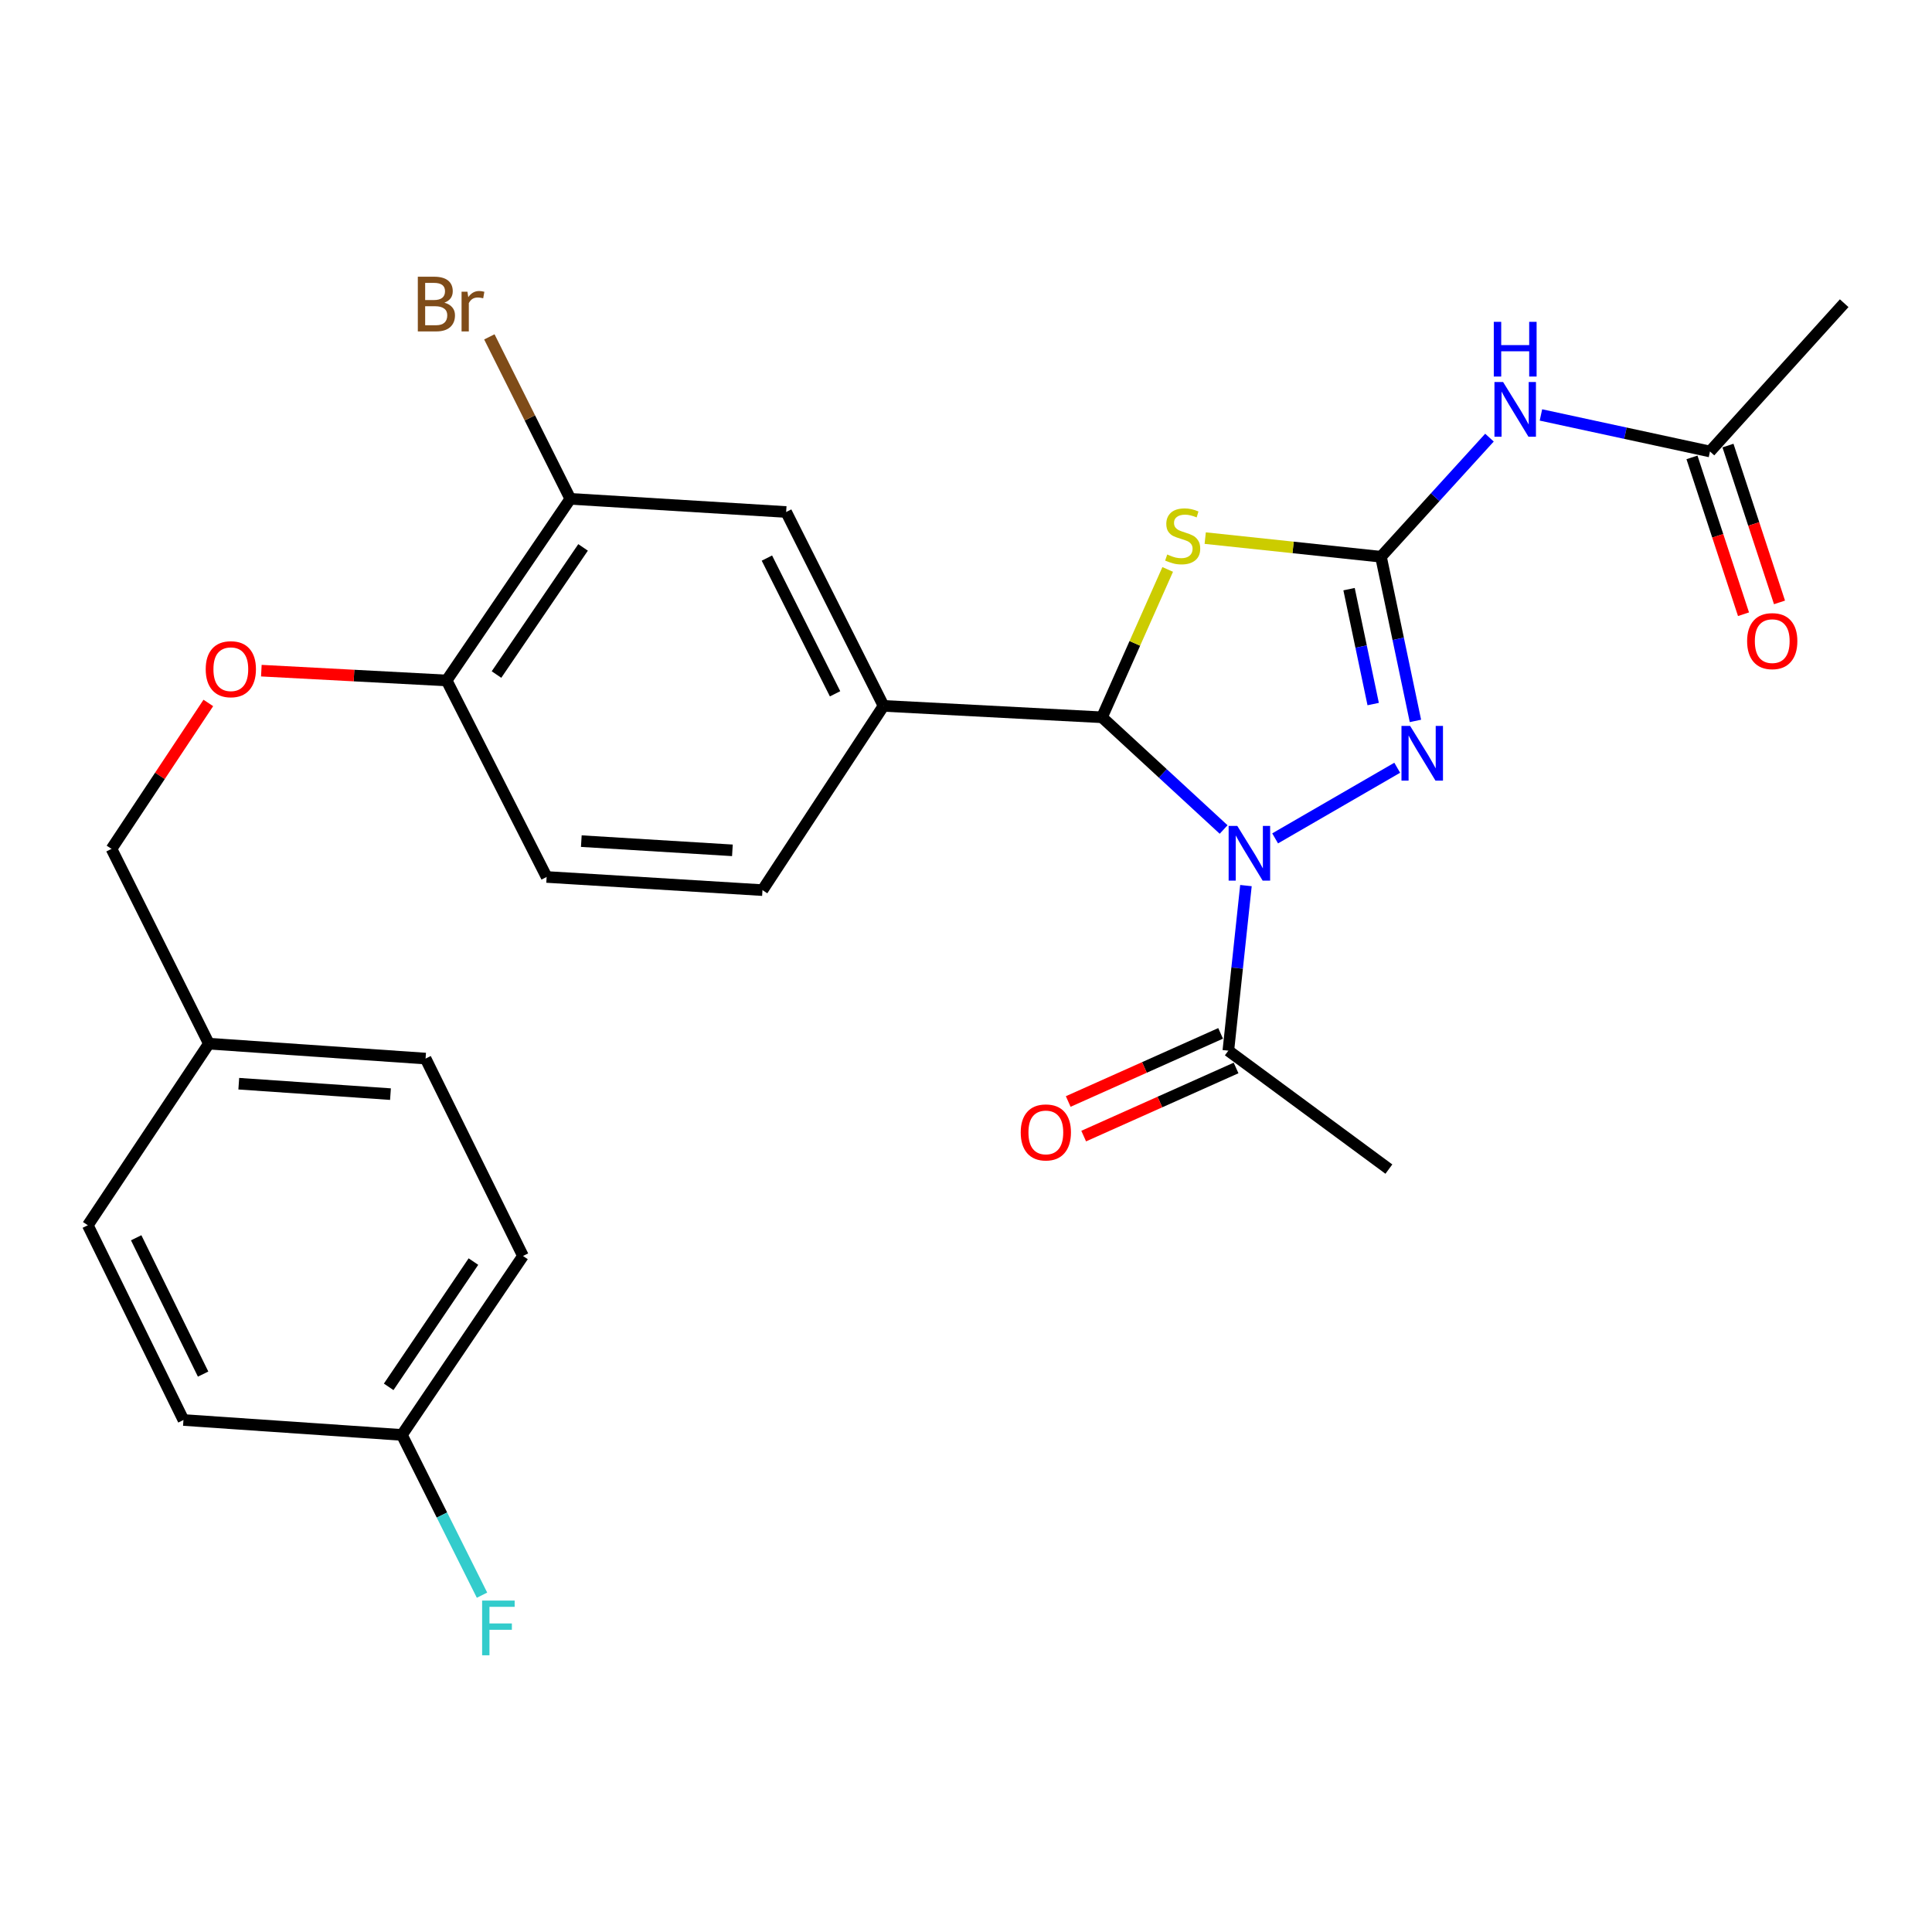 <?xml version='1.0' encoding='iso-8859-1'?>
<svg version='1.1' baseProfile='full'
              xmlns='http://www.w3.org/2000/svg'
                      xmlns:rdkit='http://www.rdkit.org/xml'
                      xmlns:xlink='http://www.w3.org/1999/xlink'
                  xml:space='preserve'
width='1000px' height='1000px' viewBox='0 0 1000 1000'>
<!-- END OF HEADER -->
<rect style='opacity:1.0;fill:#FFFFFF;stroke:none' width='1000' height='1000' x='0' y='0'> </rect>
<path class='bond-1' d='M 633.346,429.35 L 601.864,400.309' style='fill:none;fill-rule:evenodd;stroke:#0000FF;stroke-width:6px;stroke-linecap:butt;stroke-linejoin:miter;stroke-opacity:1' />
<path class='bond-1' d='M 601.864,400.309 L 570.383,371.268' style='fill:none;fill-rule:evenodd;stroke:#000000;stroke-width:6px;stroke-linecap:butt;stroke-linejoin:miter;stroke-opacity:1' />
<path class='bond-3' d='M 660.005,433.943 L 723.202,397.384' style='fill:none;fill-rule:evenodd;stroke:#0000FF;stroke-width:6px;stroke-linecap:butt;stroke-linejoin:miter;stroke-opacity:1' />
<path class='bond-5' d='M 644.897,458.38 L 640.342,501.103' style='fill:none;fill-rule:evenodd;stroke:#0000FF;stroke-width:6px;stroke-linecap:butt;stroke-linejoin:miter;stroke-opacity:1' />
<path class='bond-5' d='M 640.342,501.103 L 635.786,543.826' style='fill:none;fill-rule:evenodd;stroke:#000000;stroke-width:6px;stroke-linecap:butt;stroke-linejoin:miter;stroke-opacity:1' />
<path class='bond-0' d='M 714.787,288.171 L 723.705,330.656' style='fill:none;fill-rule:evenodd;stroke:#000000;stroke-width:6px;stroke-linecap:butt;stroke-linejoin:miter;stroke-opacity:1' />
<path class='bond-0' d='M 723.705,330.656 L 732.623,373.14' style='fill:none;fill-rule:evenodd;stroke:#0000FF;stroke-width:6px;stroke-linecap:butt;stroke-linejoin:miter;stroke-opacity:1' />
<path class='bond-0' d='M 698.269,304.945 L 704.512,334.685' style='fill:none;fill-rule:evenodd;stroke:#000000;stroke-width:6px;stroke-linecap:butt;stroke-linejoin:miter;stroke-opacity:1' />
<path class='bond-0' d='M 704.512,334.685 L 710.755,364.424' style='fill:none;fill-rule:evenodd;stroke:#0000FF;stroke-width:6px;stroke-linecap:butt;stroke-linejoin:miter;stroke-opacity:1' />
<path class='bond-4' d='M 714.787,288.171 L 742.866,257.344' style='fill:none;fill-rule:evenodd;stroke:#000000;stroke-width:6px;stroke-linecap:butt;stroke-linejoin:miter;stroke-opacity:1' />
<path class='bond-4' d='M 742.866,257.344 L 770.946,226.517' style='fill:none;fill-rule:evenodd;stroke:#0000FF;stroke-width:6px;stroke-linecap:butt;stroke-linejoin:miter;stroke-opacity:1' />
<path class='bond-27' d='M 714.787,288.171 L 669.301,283.347' style='fill:none;fill-rule:evenodd;stroke:#000000;stroke-width:6px;stroke-linecap:butt;stroke-linejoin:miter;stroke-opacity:1' />
<path class='bond-27' d='M 669.301,283.347 L 623.815,278.523' style='fill:none;fill-rule:evenodd;stroke:#CCCC00;stroke-width:6px;stroke-linecap:butt;stroke-linejoin:miter;stroke-opacity:1' />
<path class='bond-2' d='M 570.383,371.268 L 587.39,333.003' style='fill:none;fill-rule:evenodd;stroke:#000000;stroke-width:6px;stroke-linecap:butt;stroke-linejoin:miter;stroke-opacity:1' />
<path class='bond-2' d='M 587.39,333.003 L 604.398,294.738' style='fill:none;fill-rule:evenodd;stroke:#CCCC00;stroke-width:6px;stroke-linecap:butt;stroke-linejoin:miter;stroke-opacity:1' />
<path class='bond-6' d='M 570.383,371.268 L 457.313,365.363' style='fill:none;fill-rule:evenodd;stroke:#000000;stroke-width:6px;stroke-linecap:butt;stroke-linejoin:miter;stroke-opacity:1' />
<path class='bond-8' d='M 797.584,214.773 L 841.331,224.229' style='fill:none;fill-rule:evenodd;stroke:#0000FF;stroke-width:6px;stroke-linecap:butt;stroke-linejoin:miter;stroke-opacity:1' />
<path class='bond-8' d='M 841.331,224.229 L 885.078,233.685' style='fill:none;fill-rule:evenodd;stroke:#000000;stroke-width:6px;stroke-linecap:butt;stroke-linejoin:miter;stroke-opacity:1' />
<path class='bond-13' d='M 631.784,534.874 L 592.347,552.505' style='fill:none;fill-rule:evenodd;stroke:#000000;stroke-width:6px;stroke-linecap:butt;stroke-linejoin:miter;stroke-opacity:1' />
<path class='bond-13' d='M 592.347,552.505 L 552.91,570.135' style='fill:none;fill-rule:evenodd;stroke:#FF0000;stroke-width:6px;stroke-linecap:butt;stroke-linejoin:miter;stroke-opacity:1' />
<path class='bond-13' d='M 639.788,552.778 L 600.351,570.408' style='fill:none;fill-rule:evenodd;stroke:#000000;stroke-width:6px;stroke-linecap:butt;stroke-linejoin:miter;stroke-opacity:1' />
<path class='bond-13' d='M 600.351,570.408 L 560.914,588.039' style='fill:none;fill-rule:evenodd;stroke:#FF0000;stroke-width:6px;stroke-linecap:butt;stroke-linejoin:miter;stroke-opacity:1' />
<path class='bond-25' d='M 635.786,543.826 L 718.883,605.122' style='fill:none;fill-rule:evenodd;stroke:#000000;stroke-width:6px;stroke-linecap:butt;stroke-linejoin:miter;stroke-opacity:1' />
<path class='bond-7' d='M 457.313,365.363 L 406.912,265.008' style='fill:none;fill-rule:evenodd;stroke:#000000;stroke-width:6px;stroke-linecap:butt;stroke-linejoin:miter;stroke-opacity:1' />
<path class='bond-7' d='M 432.227,359.112 L 396.947,288.863' style='fill:none;fill-rule:evenodd;stroke:#000000;stroke-width:6px;stroke-linecap:butt;stroke-linejoin:miter;stroke-opacity:1' />
<path class='bond-12' d='M 457.313,365.363 L 394.655,460.728' style='fill:none;fill-rule:evenodd;stroke:#000000;stroke-width:6px;stroke-linecap:butt;stroke-linejoin:miter;stroke-opacity:1' />
<path class='bond-9' d='M 406.912,265.008 L 295.193,258.199' style='fill:none;fill-rule:evenodd;stroke:#000000;stroke-width:6px;stroke-linecap:butt;stroke-linejoin:miter;stroke-opacity:1' />
<path class='bond-14' d='M 875.762,236.746 L 889.1,277.334' style='fill:none;fill-rule:evenodd;stroke:#000000;stroke-width:6px;stroke-linecap:butt;stroke-linejoin:miter;stroke-opacity:1' />
<path class='bond-14' d='M 889.1,277.334 L 902.437,317.923' style='fill:none;fill-rule:evenodd;stroke:#FF0000;stroke-width:6px;stroke-linecap:butt;stroke-linejoin:miter;stroke-opacity:1' />
<path class='bond-14' d='M 894.394,230.623 L 907.731,271.212' style='fill:none;fill-rule:evenodd;stroke:#000000;stroke-width:6px;stroke-linecap:butt;stroke-linejoin:miter;stroke-opacity:1' />
<path class='bond-14' d='M 907.731,271.212 L 921.068,311.801' style='fill:none;fill-rule:evenodd;stroke:#FF0000;stroke-width:6px;stroke-linecap:butt;stroke-linejoin:miter;stroke-opacity:1' />
<path class='bond-26' d='M 885.078,233.685 L 954.545,156.939' style='fill:none;fill-rule:evenodd;stroke:#000000;stroke-width:6px;stroke-linecap:butt;stroke-linejoin:miter;stroke-opacity:1' />
<path class='bond-16' d='M 295.193,258.199 L 274.241,216.281' style='fill:none;fill-rule:evenodd;stroke:#000000;stroke-width:6px;stroke-linecap:butt;stroke-linejoin:miter;stroke-opacity:1' />
<path class='bond-16' d='M 274.241,216.281 L 253.289,174.363' style='fill:none;fill-rule:evenodd;stroke:#7F4C19;stroke-width:6px;stroke-linecap:butt;stroke-linejoin:miter;stroke-opacity:1' />
<path class='bond-28' d='M 295.193,258.199 L 231.173,352.202' style='fill:none;fill-rule:evenodd;stroke:#000000;stroke-width:6px;stroke-linecap:butt;stroke-linejoin:miter;stroke-opacity:1' />
<path class='bond-28' d='M 301.799,283.338 L 256.985,349.141' style='fill:none;fill-rule:evenodd;stroke:#000000;stroke-width:6px;stroke-linecap:butt;stroke-linejoin:miter;stroke-opacity:1' />
<path class='bond-10' d='M 231.173,352.202 L 282.936,453.919' style='fill:none;fill-rule:evenodd;stroke:#000000;stroke-width:6px;stroke-linecap:butt;stroke-linejoin:miter;stroke-opacity:1' />
<path class='bond-11' d='M 231.173,352.202 L 183.223,349.667' style='fill:none;fill-rule:evenodd;stroke:#000000;stroke-width:6px;stroke-linecap:butt;stroke-linejoin:miter;stroke-opacity:1' />
<path class='bond-11' d='M 183.223,349.667 L 135.272,347.132' style='fill:none;fill-rule:evenodd;stroke:#FF0000;stroke-width:6px;stroke-linecap:butt;stroke-linejoin:miter;stroke-opacity:1' />
<path class='bond-17' d='M 107.828,363.849 L 82.77,401.612' style='fill:none;fill-rule:evenodd;stroke:#FF0000;stroke-width:6px;stroke-linecap:butt;stroke-linejoin:miter;stroke-opacity:1' />
<path class='bond-17' d='M 82.77,401.612 L 57.712,439.374' style='fill:none;fill-rule:evenodd;stroke:#000000;stroke-width:6px;stroke-linecap:butt;stroke-linejoin:miter;stroke-opacity:1' />
<path class='bond-15' d='M 394.655,460.728 L 282.936,453.919' style='fill:none;fill-rule:evenodd;stroke:#000000;stroke-width:6px;stroke-linecap:butt;stroke-linejoin:miter;stroke-opacity:1' />
<path class='bond-15' d='M 379.09,440.132 L 300.887,435.365' style='fill:none;fill-rule:evenodd;stroke:#000000;stroke-width:6px;stroke-linecap:butt;stroke-linejoin:miter;stroke-opacity:1' />
<path class='bond-19' d='M 57.712,439.374 L 108.113,540.198' style='fill:none;fill-rule:evenodd;stroke:#000000;stroke-width:6px;stroke-linecap:butt;stroke-linejoin:miter;stroke-opacity:1' />
<path class='bond-18' d='M 208.021,742.717 L 270.69,650.086' style='fill:none;fill-rule:evenodd;stroke:#000000;stroke-width:6px;stroke-linecap:butt;stroke-linejoin:miter;stroke-opacity:1' />
<path class='bond-18' d='M 201.178,717.833 L 245.046,652.991' style='fill:none;fill-rule:evenodd;stroke:#000000;stroke-width:6px;stroke-linecap:butt;stroke-linejoin:miter;stroke-opacity:1' />
<path class='bond-20' d='M 208.021,742.717 L 228.755,784.189' style='fill:none;fill-rule:evenodd;stroke:#000000;stroke-width:6px;stroke-linecap:butt;stroke-linejoin:miter;stroke-opacity:1' />
<path class='bond-20' d='M 228.755,784.189 L 249.489,825.662' style='fill:none;fill-rule:evenodd;stroke:#33CCCC;stroke-width:6px;stroke-linecap:butt;stroke-linejoin:miter;stroke-opacity:1' />
<path class='bond-29' d='M 208.021,742.717 L 94.951,734.992' style='fill:none;fill-rule:evenodd;stroke:#000000;stroke-width:6px;stroke-linecap:butt;stroke-linejoin:miter;stroke-opacity:1' />
<path class='bond-23' d='M 108.113,540.198 L 45.455,634.19' style='fill:none;fill-rule:evenodd;stroke:#000000;stroke-width:6px;stroke-linecap:butt;stroke-linejoin:miter;stroke-opacity:1' />
<path class='bond-24' d='M 108.113,540.198 L 220.278,547.911' style='fill:none;fill-rule:evenodd;stroke:#000000;stroke-width:6px;stroke-linecap:butt;stroke-linejoin:miter;stroke-opacity:1' />
<path class='bond-24' d='M 123.592,560.92 L 202.108,566.319' style='fill:none;fill-rule:evenodd;stroke:#000000;stroke-width:6px;stroke-linecap:butt;stroke-linejoin:miter;stroke-opacity:1' />
<path class='bond-21' d='M 94.951,734.992 L 45.455,634.19' style='fill:none;fill-rule:evenodd;stroke:#000000;stroke-width:6px;stroke-linecap:butt;stroke-linejoin:miter;stroke-opacity:1' />
<path class='bond-21' d='M 105.13,711.228 L 70.483,640.666' style='fill:none;fill-rule:evenodd;stroke:#000000;stroke-width:6px;stroke-linecap:butt;stroke-linejoin:miter;stroke-opacity:1' />
<path class='bond-22' d='M 270.69,650.086 L 220.278,547.911' style='fill:none;fill-rule:evenodd;stroke:#000000;stroke-width:6px;stroke-linecap:butt;stroke-linejoin:miter;stroke-opacity:1' />
<path  class='atom-0' d='M 640.421 427.491
L 649.701 442.491
Q 650.621 443.971, 652.101 446.651
Q 653.581 449.331, 653.661 449.491
L 653.661 427.491
L 657.421 427.491
L 657.421 455.811
L 653.541 455.811
L 643.581 439.411
Q 642.421 437.491, 641.181 435.291
Q 639.981 433.091, 639.621 432.411
L 639.621 455.811
L 635.941 455.811
L 635.941 427.491
L 640.421 427.491
' fill='#0000FF'/>
<path  class='atom-3' d='M 604.155 287.007
Q 604.475 287.127, 605.795 287.687
Q 607.115 288.247, 608.555 288.607
Q 610.035 288.927, 611.475 288.927
Q 614.155 288.927, 615.715 287.647
Q 617.275 286.327, 617.275 284.047
Q 617.275 282.487, 616.475 281.527
Q 615.715 280.567, 614.515 280.047
Q 613.315 279.527, 611.315 278.927
Q 608.795 278.167, 607.275 277.447
Q 605.795 276.727, 604.715 275.207
Q 603.675 273.687, 603.675 271.127
Q 603.675 267.567, 606.075 265.367
Q 608.515 263.167, 613.315 263.167
Q 616.595 263.167, 620.315 264.727
L 619.395 267.807
Q 615.995 266.407, 613.435 266.407
Q 610.675 266.407, 609.155 267.567
Q 607.635 268.687, 607.675 270.647
Q 607.675 272.167, 608.435 273.087
Q 609.235 274.007, 610.355 274.527
Q 611.515 275.047, 613.435 275.647
Q 615.995 276.447, 617.515 277.247
Q 619.035 278.047, 620.115 279.687
Q 621.235 281.287, 621.235 284.047
Q 621.235 287.967, 618.595 290.087
Q 615.995 292.167, 611.635 292.167
Q 609.115 292.167, 607.195 291.607
Q 605.315 291.087, 603.075 290.167
L 604.155 287.007
' fill='#CCCC00'/>
<path  class='atom-4' d='M 729.881 375.739
L 739.161 390.739
Q 740.081 392.219, 741.561 394.899
Q 743.041 397.579, 743.121 397.739
L 743.121 375.739
L 746.881 375.739
L 746.881 404.059
L 743.001 404.059
L 733.041 387.659
Q 731.881 385.739, 730.641 383.539
Q 729.441 381.339, 729.081 380.659
L 729.081 404.059
L 725.401 404.059
L 725.401 375.739
L 729.881 375.739
' fill='#0000FF'/>
<path  class='atom-5' d='M 778.005 197.734
L 787.285 212.734
Q 788.205 214.214, 789.685 216.894
Q 791.165 219.574, 791.245 219.734
L 791.245 197.734
L 795.005 197.734
L 795.005 226.054
L 791.125 226.054
L 781.165 209.654
Q 780.005 207.734, 778.765 205.534
Q 777.565 203.334, 777.205 202.654
L 777.205 226.054
L 773.525 226.054
L 773.525 197.734
L 778.005 197.734
' fill='#0000FF'/>
<path  class='atom-5' d='M 773.185 166.582
L 777.025 166.582
L 777.025 178.622
L 791.505 178.622
L 791.505 166.582
L 795.345 166.582
L 795.345 194.902
L 791.505 194.902
L 791.505 181.822
L 777.025 181.822
L 777.025 194.902
L 773.185 194.902
L 773.185 166.582
' fill='#0000FF'/>
<path  class='atom-12' d='M 106.476 346.377
Q 106.476 339.577, 109.836 335.777
Q 113.196 331.977, 119.476 331.977
Q 125.756 331.977, 129.116 335.777
Q 132.476 339.577, 132.476 346.377
Q 132.476 353.257, 129.076 357.177
Q 125.676 361.057, 119.476 361.057
Q 113.236 361.057, 109.836 357.177
Q 106.476 353.297, 106.476 346.377
M 119.476 357.857
Q 123.796 357.857, 126.116 354.977
Q 128.476 352.057, 128.476 346.377
Q 128.476 340.817, 126.116 338.017
Q 123.796 335.177, 119.476 335.177
Q 115.156 335.177, 112.796 337.977
Q 110.476 340.777, 110.476 346.377
Q 110.476 352.097, 112.796 354.977
Q 115.156 357.857, 119.476 357.857
' fill='#FF0000'/>
<path  class='atom-14' d='M 528.325 586.135
Q 528.325 579.335, 531.685 575.535
Q 535.045 571.735, 541.325 571.735
Q 547.605 571.735, 550.965 575.535
Q 554.325 579.335, 554.325 586.135
Q 554.325 593.015, 550.925 596.935
Q 547.525 600.815, 541.325 600.815
Q 535.085 600.815, 531.685 596.935
Q 528.325 593.055, 528.325 586.135
M 541.325 597.615
Q 545.645 597.615, 547.965 594.735
Q 550.325 591.815, 550.325 586.135
Q 550.325 580.575, 547.965 577.775
Q 545.645 574.935, 541.325 574.935
Q 537.005 574.935, 534.645 577.735
Q 532.325 580.535, 532.325 586.135
Q 532.325 591.855, 534.645 594.735
Q 537.005 597.615, 541.325 597.615
' fill='#FF0000'/>
<path  class='atom-15' d='M 904.306 331.843
Q 904.306 325.043, 907.666 321.243
Q 911.026 317.443, 917.306 317.443
Q 923.586 317.443, 926.946 321.243
Q 930.306 325.043, 930.306 331.843
Q 930.306 338.723, 926.906 342.643
Q 923.506 346.523, 917.306 346.523
Q 911.066 346.523, 907.666 342.643
Q 904.306 338.763, 904.306 331.843
M 917.306 343.323
Q 921.626 343.323, 923.946 340.443
Q 926.306 337.523, 926.306 331.843
Q 926.306 326.283, 923.946 323.483
Q 921.626 320.643, 917.306 320.643
Q 912.986 320.643, 910.626 323.443
Q 908.306 326.243, 908.306 331.843
Q 908.306 337.563, 910.626 340.443
Q 912.986 343.323, 917.306 343.323
' fill='#FF0000'/>
<path  class='atom-17' d='M 230.023 156.666
Q 232.743 157.426, 234.103 159.106
Q 235.503 160.746, 235.503 163.186
Q 235.503 167.106, 232.983 169.346
Q 230.503 171.546, 225.783 171.546
L 216.263 171.546
L 216.263 143.226
L 224.623 143.226
Q 229.463 143.226, 231.903 145.186
Q 234.343 147.146, 234.343 150.746
Q 234.343 155.026, 230.023 156.666
M 220.063 146.426
L 220.063 155.306
L 224.623 155.306
Q 227.423 155.306, 228.863 154.186
Q 230.343 153.026, 230.343 150.746
Q 230.343 146.426, 224.623 146.426
L 220.063 146.426
M 225.783 168.346
Q 228.543 168.346, 230.023 167.026
Q 231.503 165.706, 231.503 163.186
Q 231.503 160.866, 229.863 159.706
Q 228.263 158.506, 225.183 158.506
L 220.063 158.506
L 220.063 168.346
L 225.783 168.346
' fill='#7F4C19'/>
<path  class='atom-17' d='M 241.943 150.986
L 242.383 153.826
Q 244.543 150.626, 248.063 150.626
Q 249.183 150.626, 250.703 151.026
L 250.103 154.386
Q 248.383 153.986, 247.423 153.986
Q 245.743 153.986, 244.623 154.666
Q 243.543 155.306, 242.663 156.866
L 242.663 171.546
L 238.903 171.546
L 238.903 150.986
L 241.943 150.986
' fill='#7F4C19'/>
<path  class='atom-21' d='M 249.544 828.454
L 266.384 828.454
L 266.384 831.694
L 253.344 831.694
L 253.344 840.294
L 264.944 840.294
L 264.944 843.574
L 253.344 843.574
L 253.344 856.774
L 249.544 856.774
L 249.544 828.454
' fill='#33CCCC'/>
</svg>

